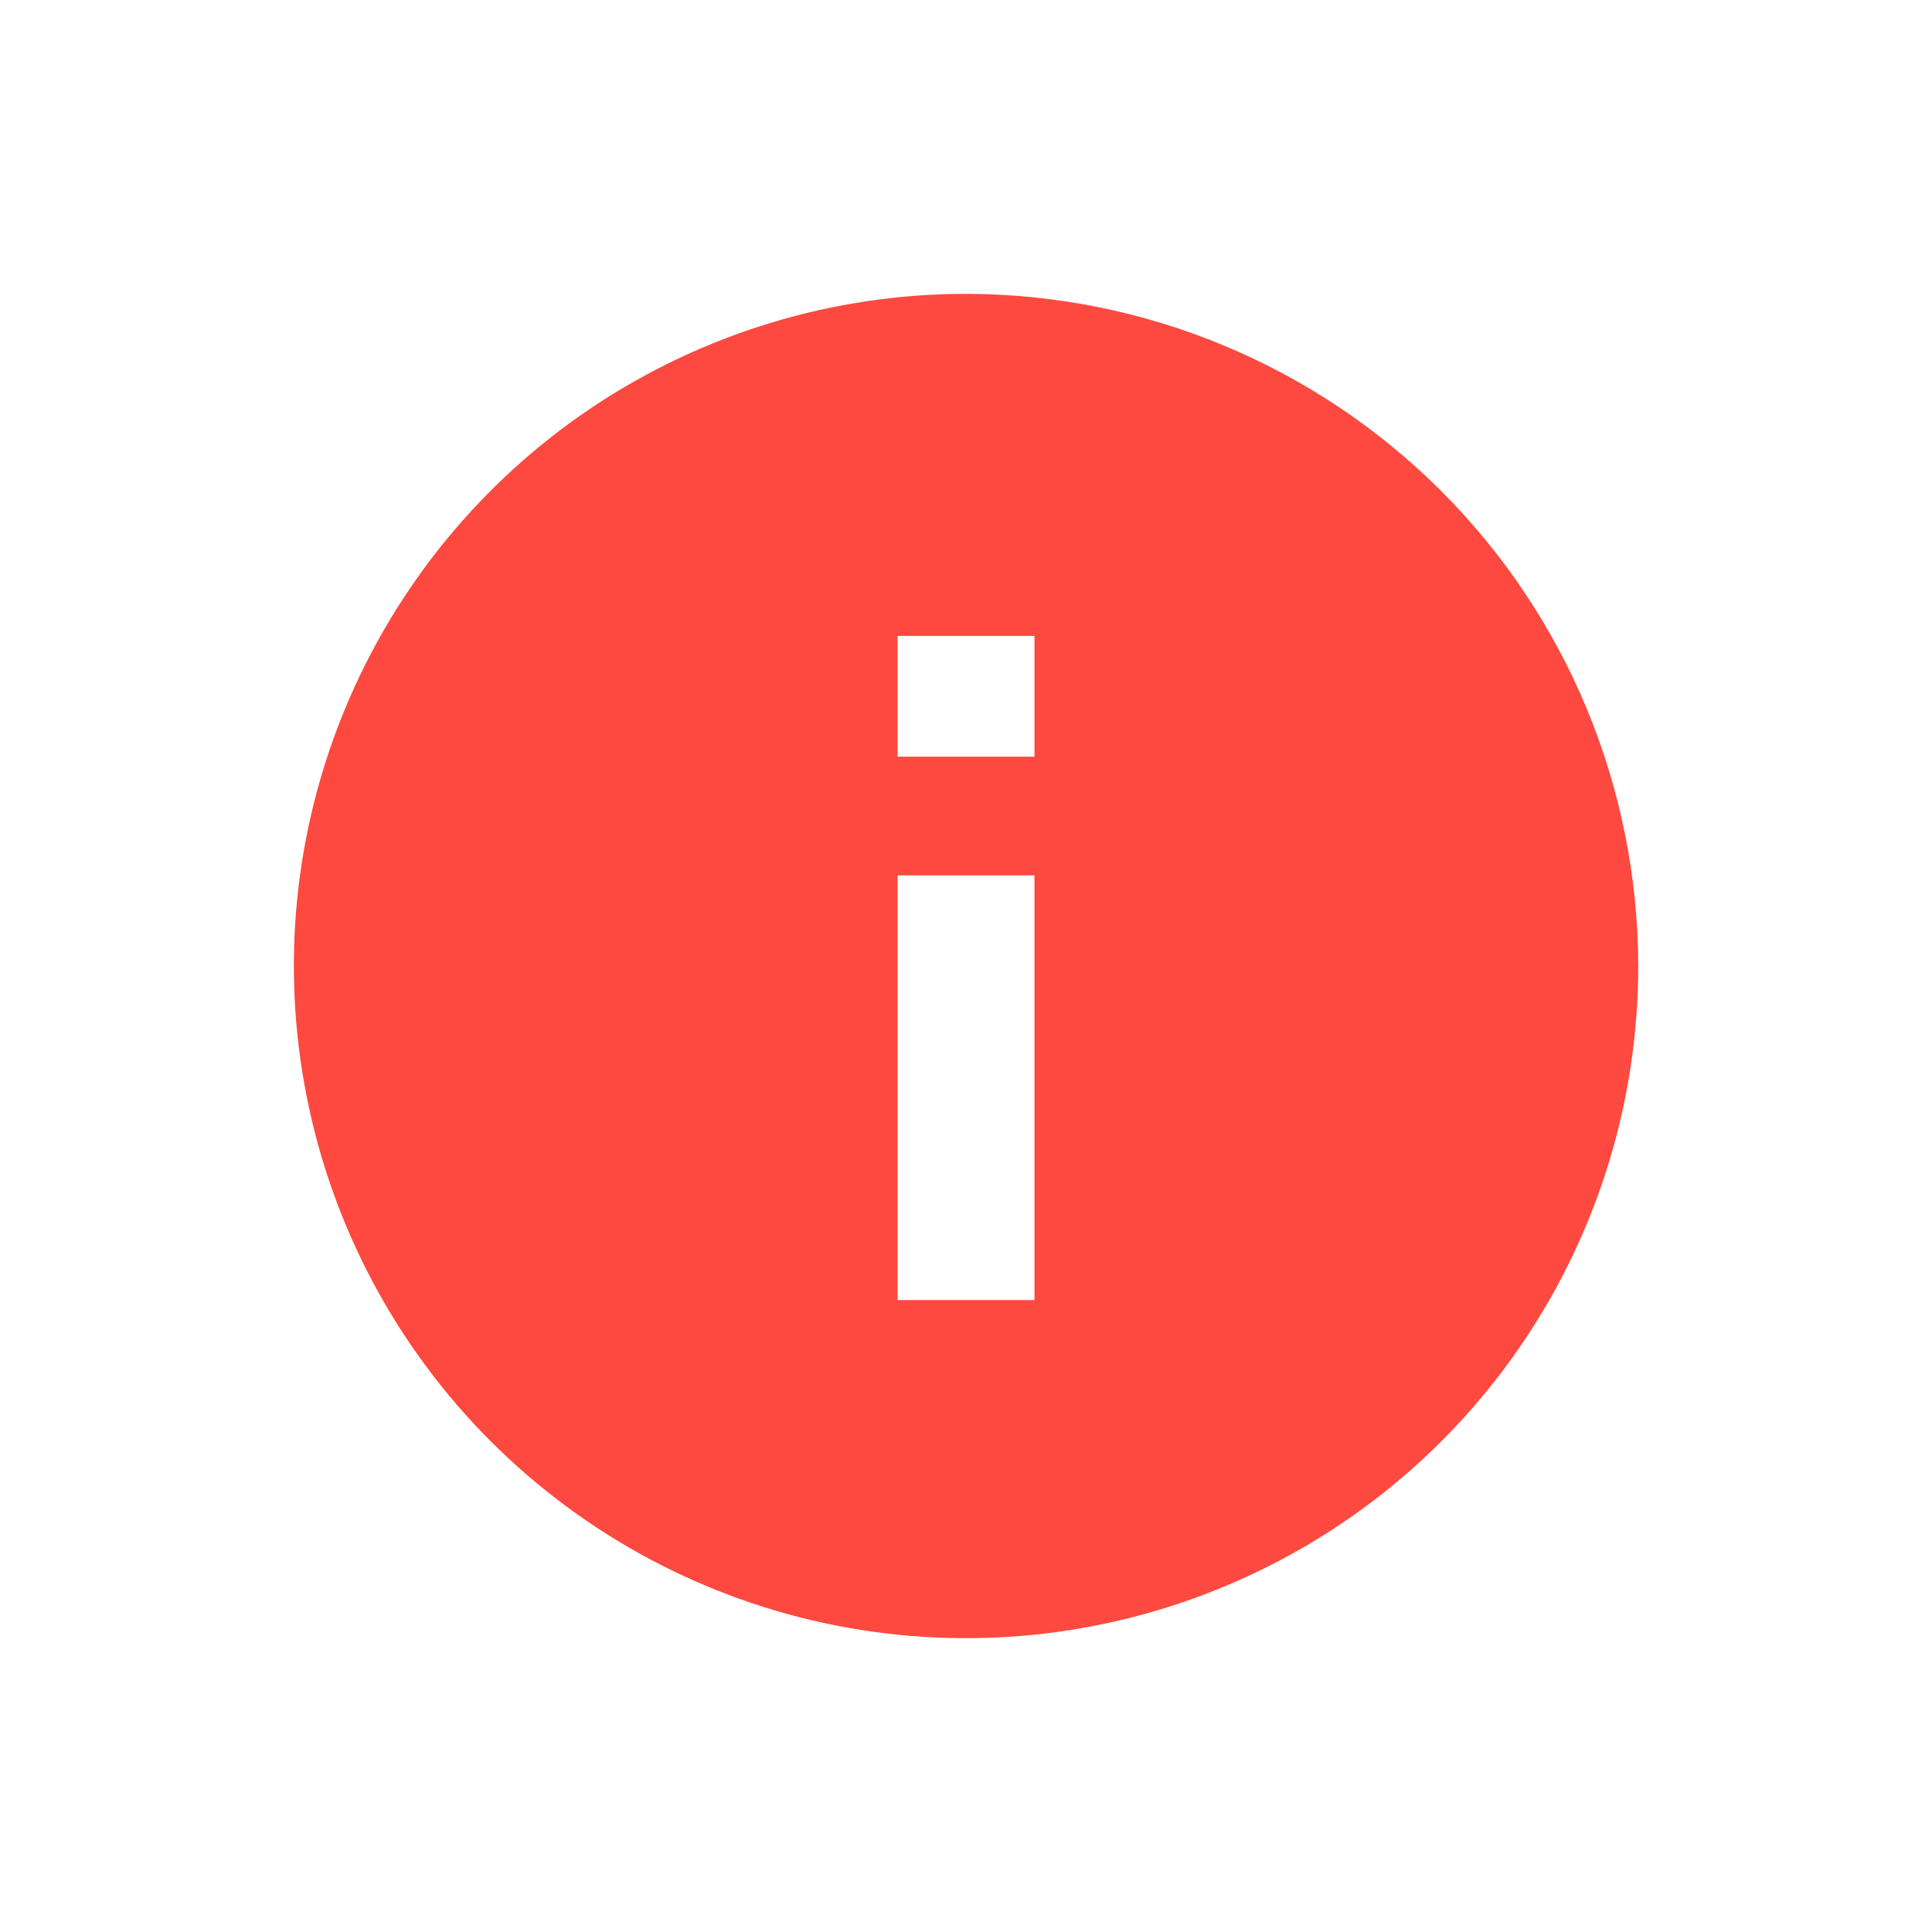 <svg width="20" height="20" viewBox="0 0 20 20" fill="none" xmlns="http://www.w3.org/2000/svg">
<g id="icon_info_filled">
<path id="Vector" d="M10 3.042C8.624 3.042 7.279 3.45 6.134 4.214C4.99 4.979 4.098 6.066 3.572 7.337C3.045 8.608 2.907 10.008 3.176 11.357C3.444 12.707 4.107 13.947 5.08 14.92C6.053 15.893 7.293 16.556 8.643 16.825C9.993 17.093 11.392 16.955 12.663 16.428C13.935 15.902 15.021 15.01 15.786 13.866C16.551 12.721 16.959 11.376 16.959 10C16.956 8.155 16.223 6.386 14.918 5.082C13.614 3.778 11.845 3.044 10 3.042ZM10.709 13.458H9.292V9.062H10.709V13.458ZM10.709 7.833H9.292V6.583H10.709V7.833Z" fill="#FD493F"/>
</g>
</svg>
